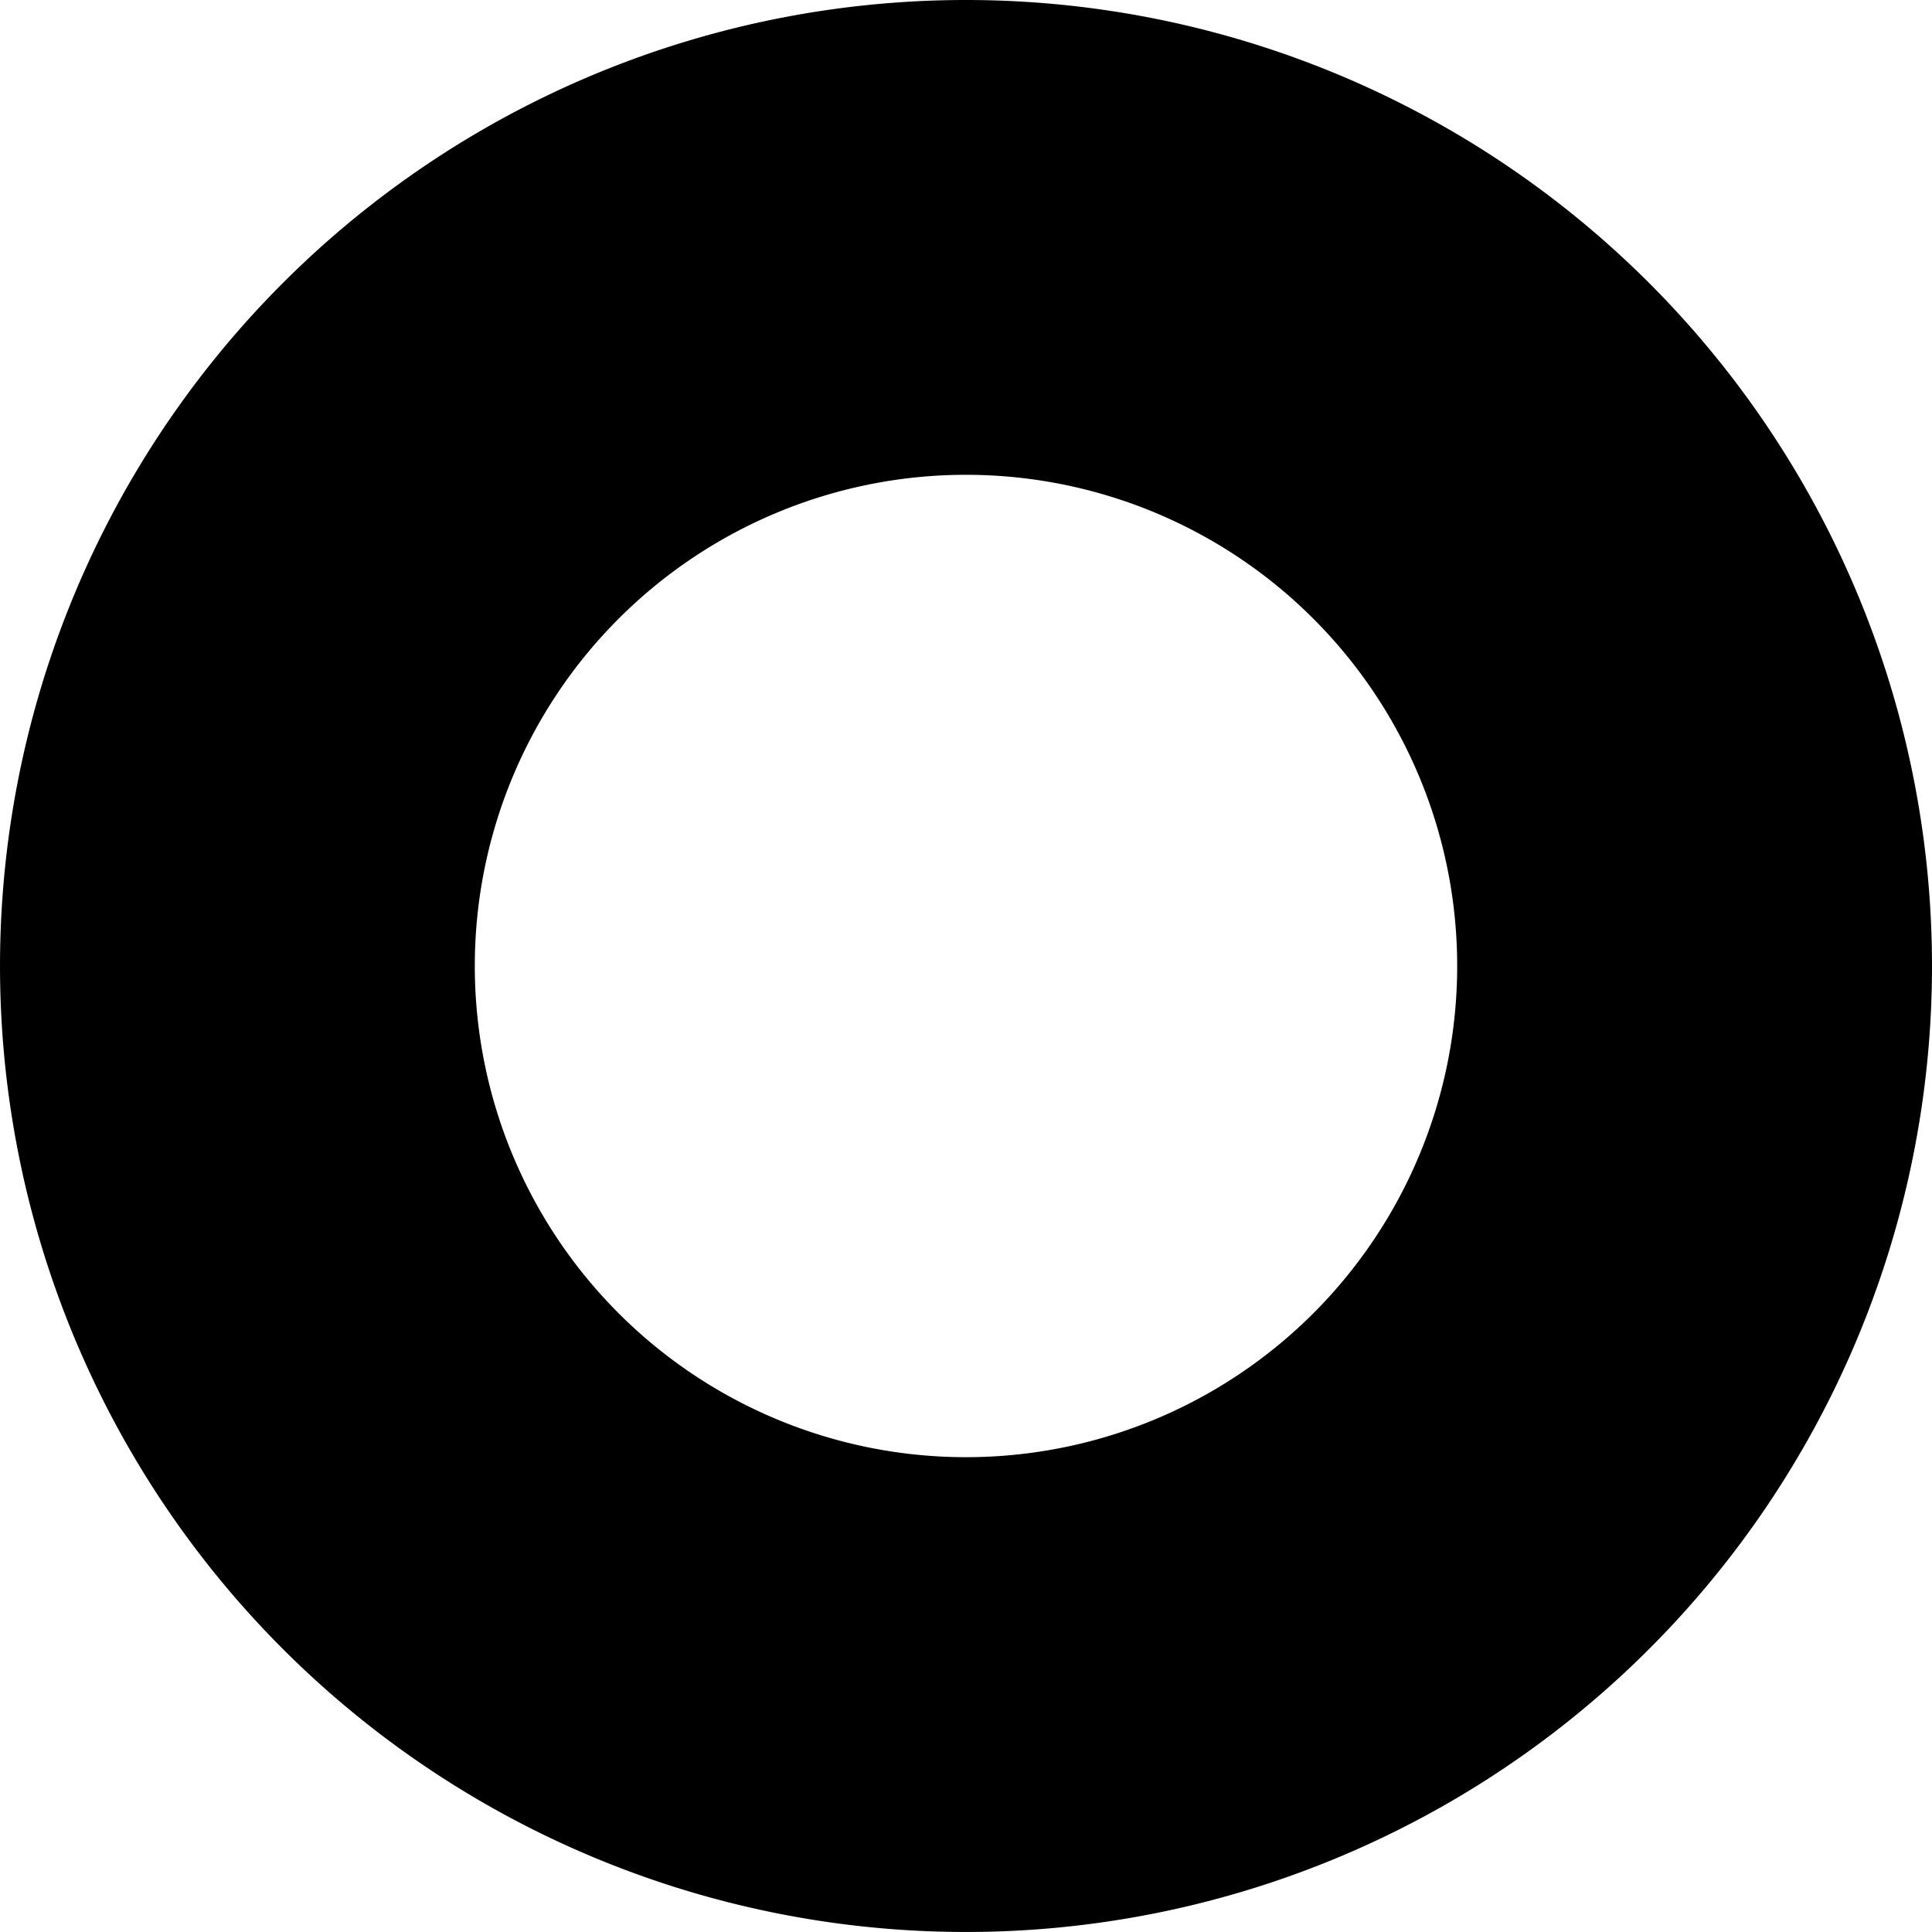<svg xmlns="http://www.w3.org/2000/svg" viewBox="0 0 129.563 129.563">
    <path d="M64.781 0a64.781 64.781 0 1064.782 64.781A64.782 64.782 0 0064.781 0zm0 97.721a32.94 32.94 0 1132.94-32.94 32.94 32.94 0 01-32.94 32.94z"/>
</svg>
